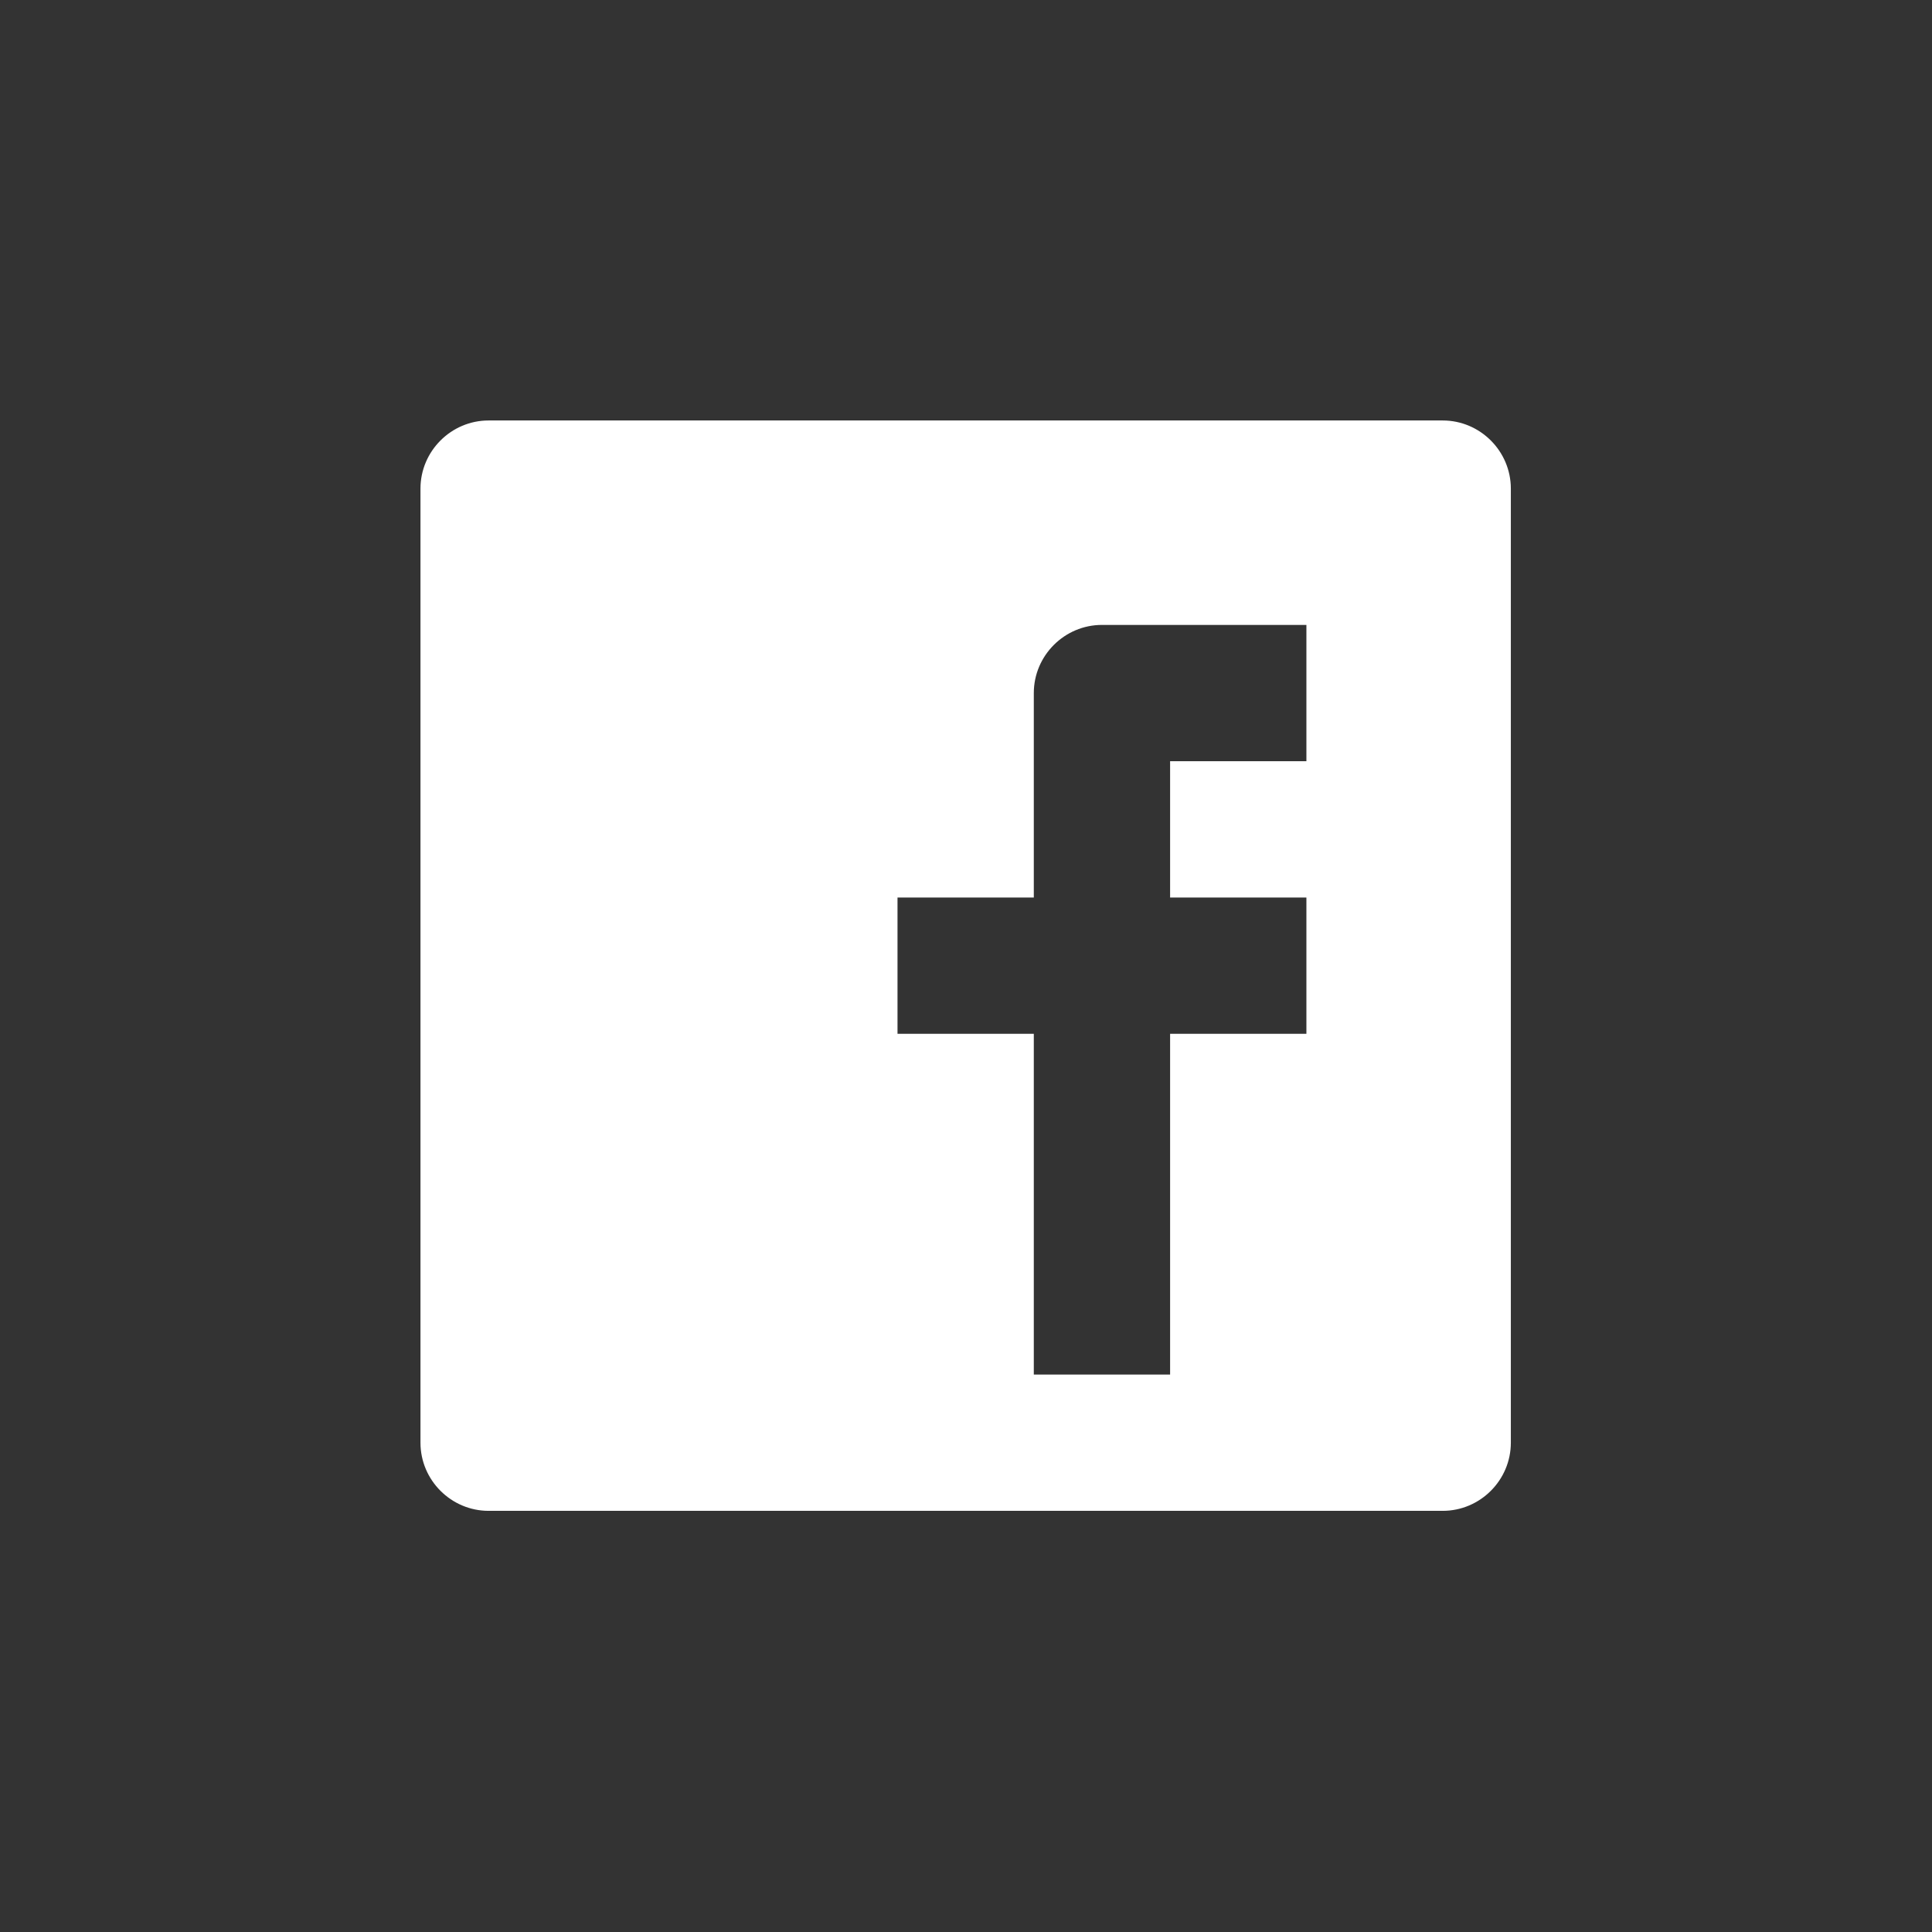 <?xml version="1.0" encoding="utf-8"?>
<!-- Generator: Adobe Illustrator 16.0.0, SVG Export Plug-In . SVG Version: 6.00 Build 0)  -->
<!DOCTYPE svg PUBLIC "-//W3C//DTD SVG 1.1//EN" "http://www.w3.org/Graphics/SVG/1.1/DTD/svg11.dtd">
<svg version="1.1" id="Ebene_1" xmlns="http://www.w3.org/2000/svg" xmlns:xlink="http://www.w3.org/1999/xlink" x="0px" y="0px"
	 width="28.35px" height="28.35px" viewBox="-6.17 -6.17 28.35 28.35" style="enable-background:new -6.17 -6.17 28.35 28.35;"
	 xml:space="preserve">
<rect x="-6.17" y="-6.17" width="28.35" height="28.35" fill="#333333" stroke="none"/>
<style type="text/css">
<![CDATA[
	.st0{fill:#FFFFFF;}
]]>
</style>
<path class="st0" d="M15,16H1c-0.55,0-1-0.45-1-1V1c0-0.55,0.45-1,1-1h14c0.55,0,1,0.45,1,1v14C16,15.55,15.55,16,15,16z M13,7h-2V5
	h2V3h-3C9.45,3,9,3.45,9,4v3H7v2h2v5h2V9h2V7z"/>
</svg>

